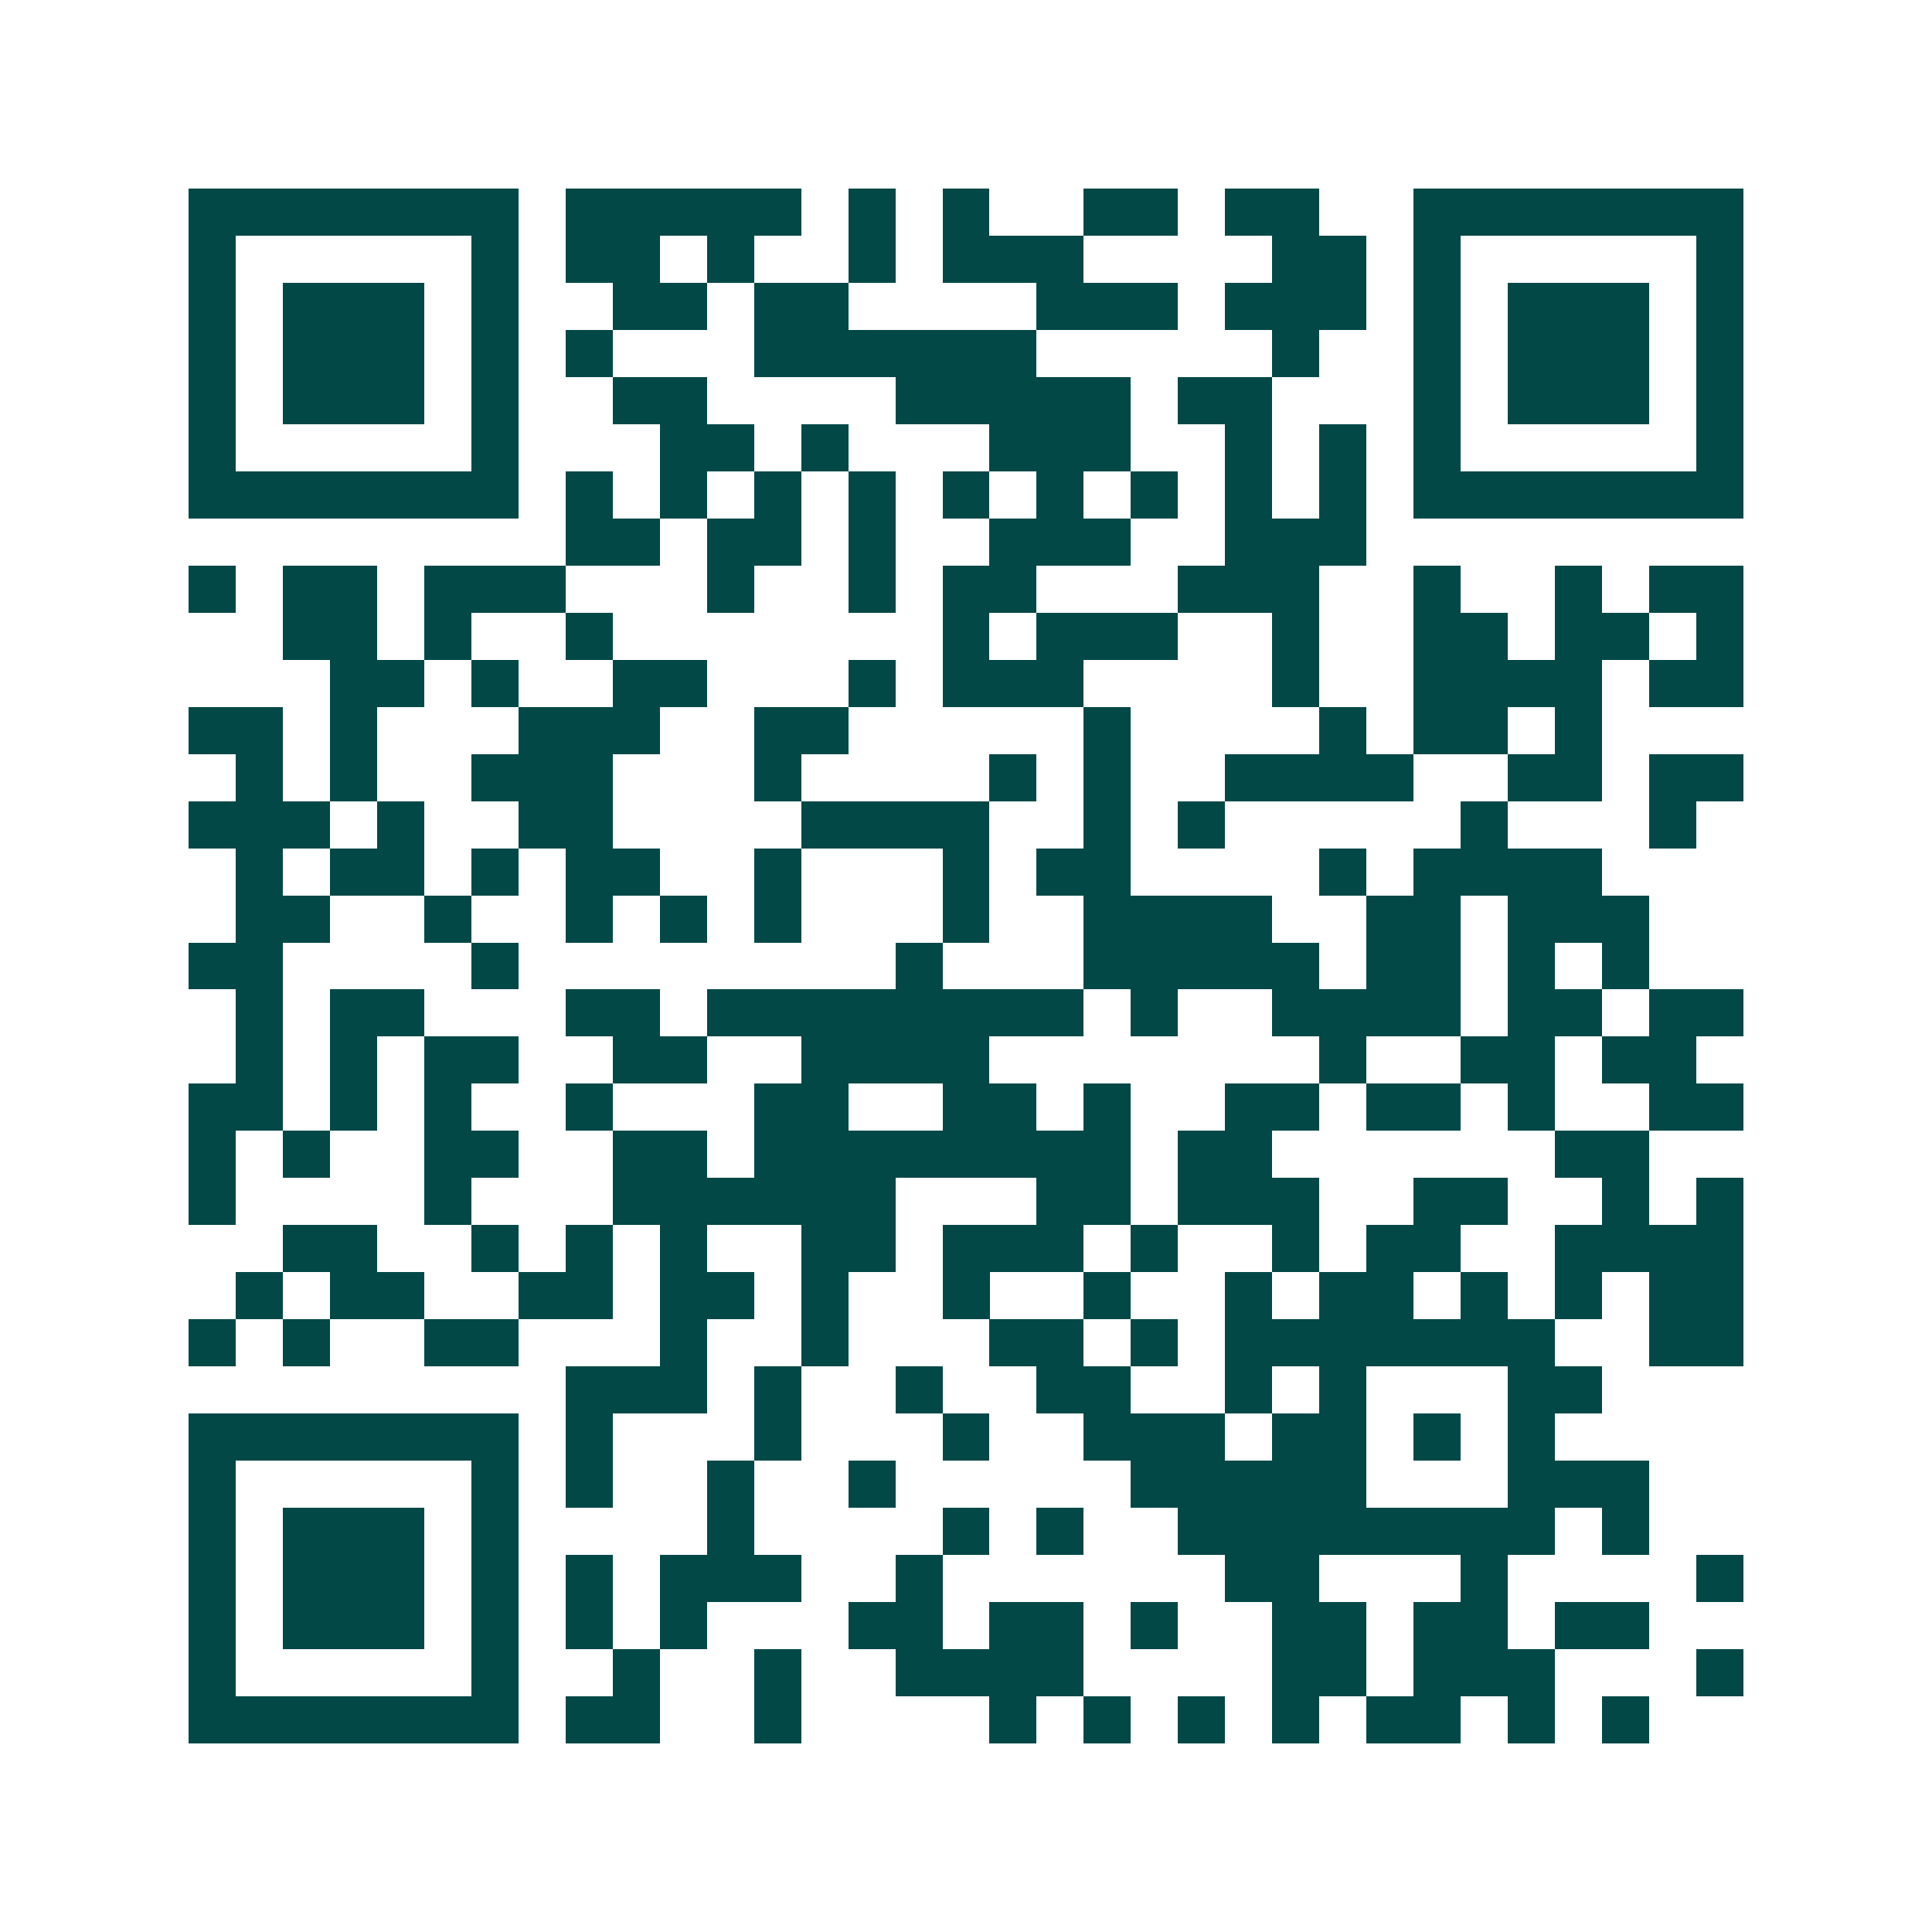 <svg xmlns="http://www.w3.org/2000/svg" width="200" height="200" viewBox="0 0 41 41" shape-rendering="crispEdges"><path fill="#ffffff" d="M0 0h41v41H0z"/><path stroke="#014847" d="M4 4.5h7m1 0h5m1 0h1m1 0h1m2 0h2m1 0h2m2 0h7M4 5.5h1m5 0h1m1 0h2m1 0h1m2 0h1m1 0h3m4 0h2m1 0h1m5 0h1M4 6.5h1m1 0h3m1 0h1m2 0h2m1 0h2m4 0h3m1 0h3m1 0h1m1 0h3m1 0h1M4 7.5h1m1 0h3m1 0h1m1 0h1m3 0h6m5 0h1m2 0h1m1 0h3m1 0h1M4 8.5h1m1 0h3m1 0h1m2 0h2m4 0h5m1 0h2m3 0h1m1 0h3m1 0h1M4 9.5h1m5 0h1m3 0h2m1 0h1m3 0h3m2 0h1m1 0h1m1 0h1m5 0h1M4 10.5h7m1 0h1m1 0h1m1 0h1m1 0h1m1 0h1m1 0h1m1 0h1m1 0h1m1 0h1m1 0h7M12 11.5h2m1 0h2m1 0h1m2 0h3m2 0h3M4 12.5h1m1 0h2m1 0h3m3 0h1m2 0h1m1 0h2m3 0h3m2 0h1m2 0h1m1 0h2M6 13.5h2m1 0h1m2 0h1m7 0h1m1 0h3m2 0h1m2 0h2m1 0h2m1 0h1M7 14.5h2m1 0h1m2 0h2m3 0h1m1 0h3m4 0h1m2 0h4m1 0h2M4 15.5h2m1 0h1m3 0h3m2 0h2m5 0h1m4 0h1m1 0h2m1 0h1M5 16.5h1m1 0h1m2 0h3m3 0h1m4 0h1m1 0h1m2 0h4m2 0h2m1 0h2M4 17.5h3m1 0h1m2 0h2m4 0h4m2 0h1m1 0h1m5 0h1m3 0h1M5 18.5h1m1 0h2m1 0h1m1 0h2m2 0h1m3 0h1m1 0h2m4 0h1m1 0h4M5 19.5h2m2 0h1m2 0h1m1 0h1m1 0h1m3 0h1m2 0h4m2 0h2m1 0h3M4 20.5h2m4 0h1m8 0h1m3 0h5m1 0h2m1 0h1m1 0h1M5 21.5h1m1 0h2m3 0h2m1 0h8m1 0h1m2 0h4m1 0h2m1 0h2M5 22.5h1m1 0h1m1 0h2m2 0h2m2 0h4m7 0h1m2 0h2m1 0h2M4 23.5h2m1 0h1m1 0h1m2 0h1m3 0h2m2 0h2m1 0h1m2 0h2m1 0h2m1 0h1m2 0h2M4 24.5h1m1 0h1m2 0h2m2 0h2m1 0h8m1 0h2m6 0h2M4 25.5h1m4 0h1m3 0h6m3 0h2m1 0h3m2 0h2m2 0h1m1 0h1M6 26.5h2m2 0h1m1 0h1m1 0h1m2 0h2m1 0h3m1 0h1m2 0h1m1 0h2m2 0h4M5 27.5h1m1 0h2m2 0h2m1 0h2m1 0h1m2 0h1m2 0h1m2 0h1m1 0h2m1 0h1m1 0h1m1 0h2M4 28.5h1m1 0h1m2 0h2m3 0h1m2 0h1m3 0h2m1 0h1m1 0h7m2 0h2M12 29.5h3m1 0h1m2 0h1m2 0h2m2 0h1m1 0h1m3 0h2M4 30.5h7m1 0h1m3 0h1m3 0h1m2 0h3m1 0h2m1 0h1m1 0h1M4 31.5h1m5 0h1m1 0h1m2 0h1m2 0h1m5 0h5m3 0h3M4 32.5h1m1 0h3m1 0h1m4 0h1m4 0h1m1 0h1m2 0h8m1 0h1M4 33.5h1m1 0h3m1 0h1m1 0h1m1 0h3m2 0h1m6 0h2m3 0h1m4 0h1M4 34.5h1m1 0h3m1 0h1m1 0h1m1 0h1m3 0h2m1 0h2m1 0h1m2 0h2m1 0h2m1 0h2M4 35.5h1m5 0h1m2 0h1m2 0h1m2 0h4m4 0h2m1 0h3m3 0h1M4 36.5h7m1 0h2m2 0h1m4 0h1m1 0h1m1 0h1m1 0h1m1 0h2m1 0h1m1 0h1"/></svg>
